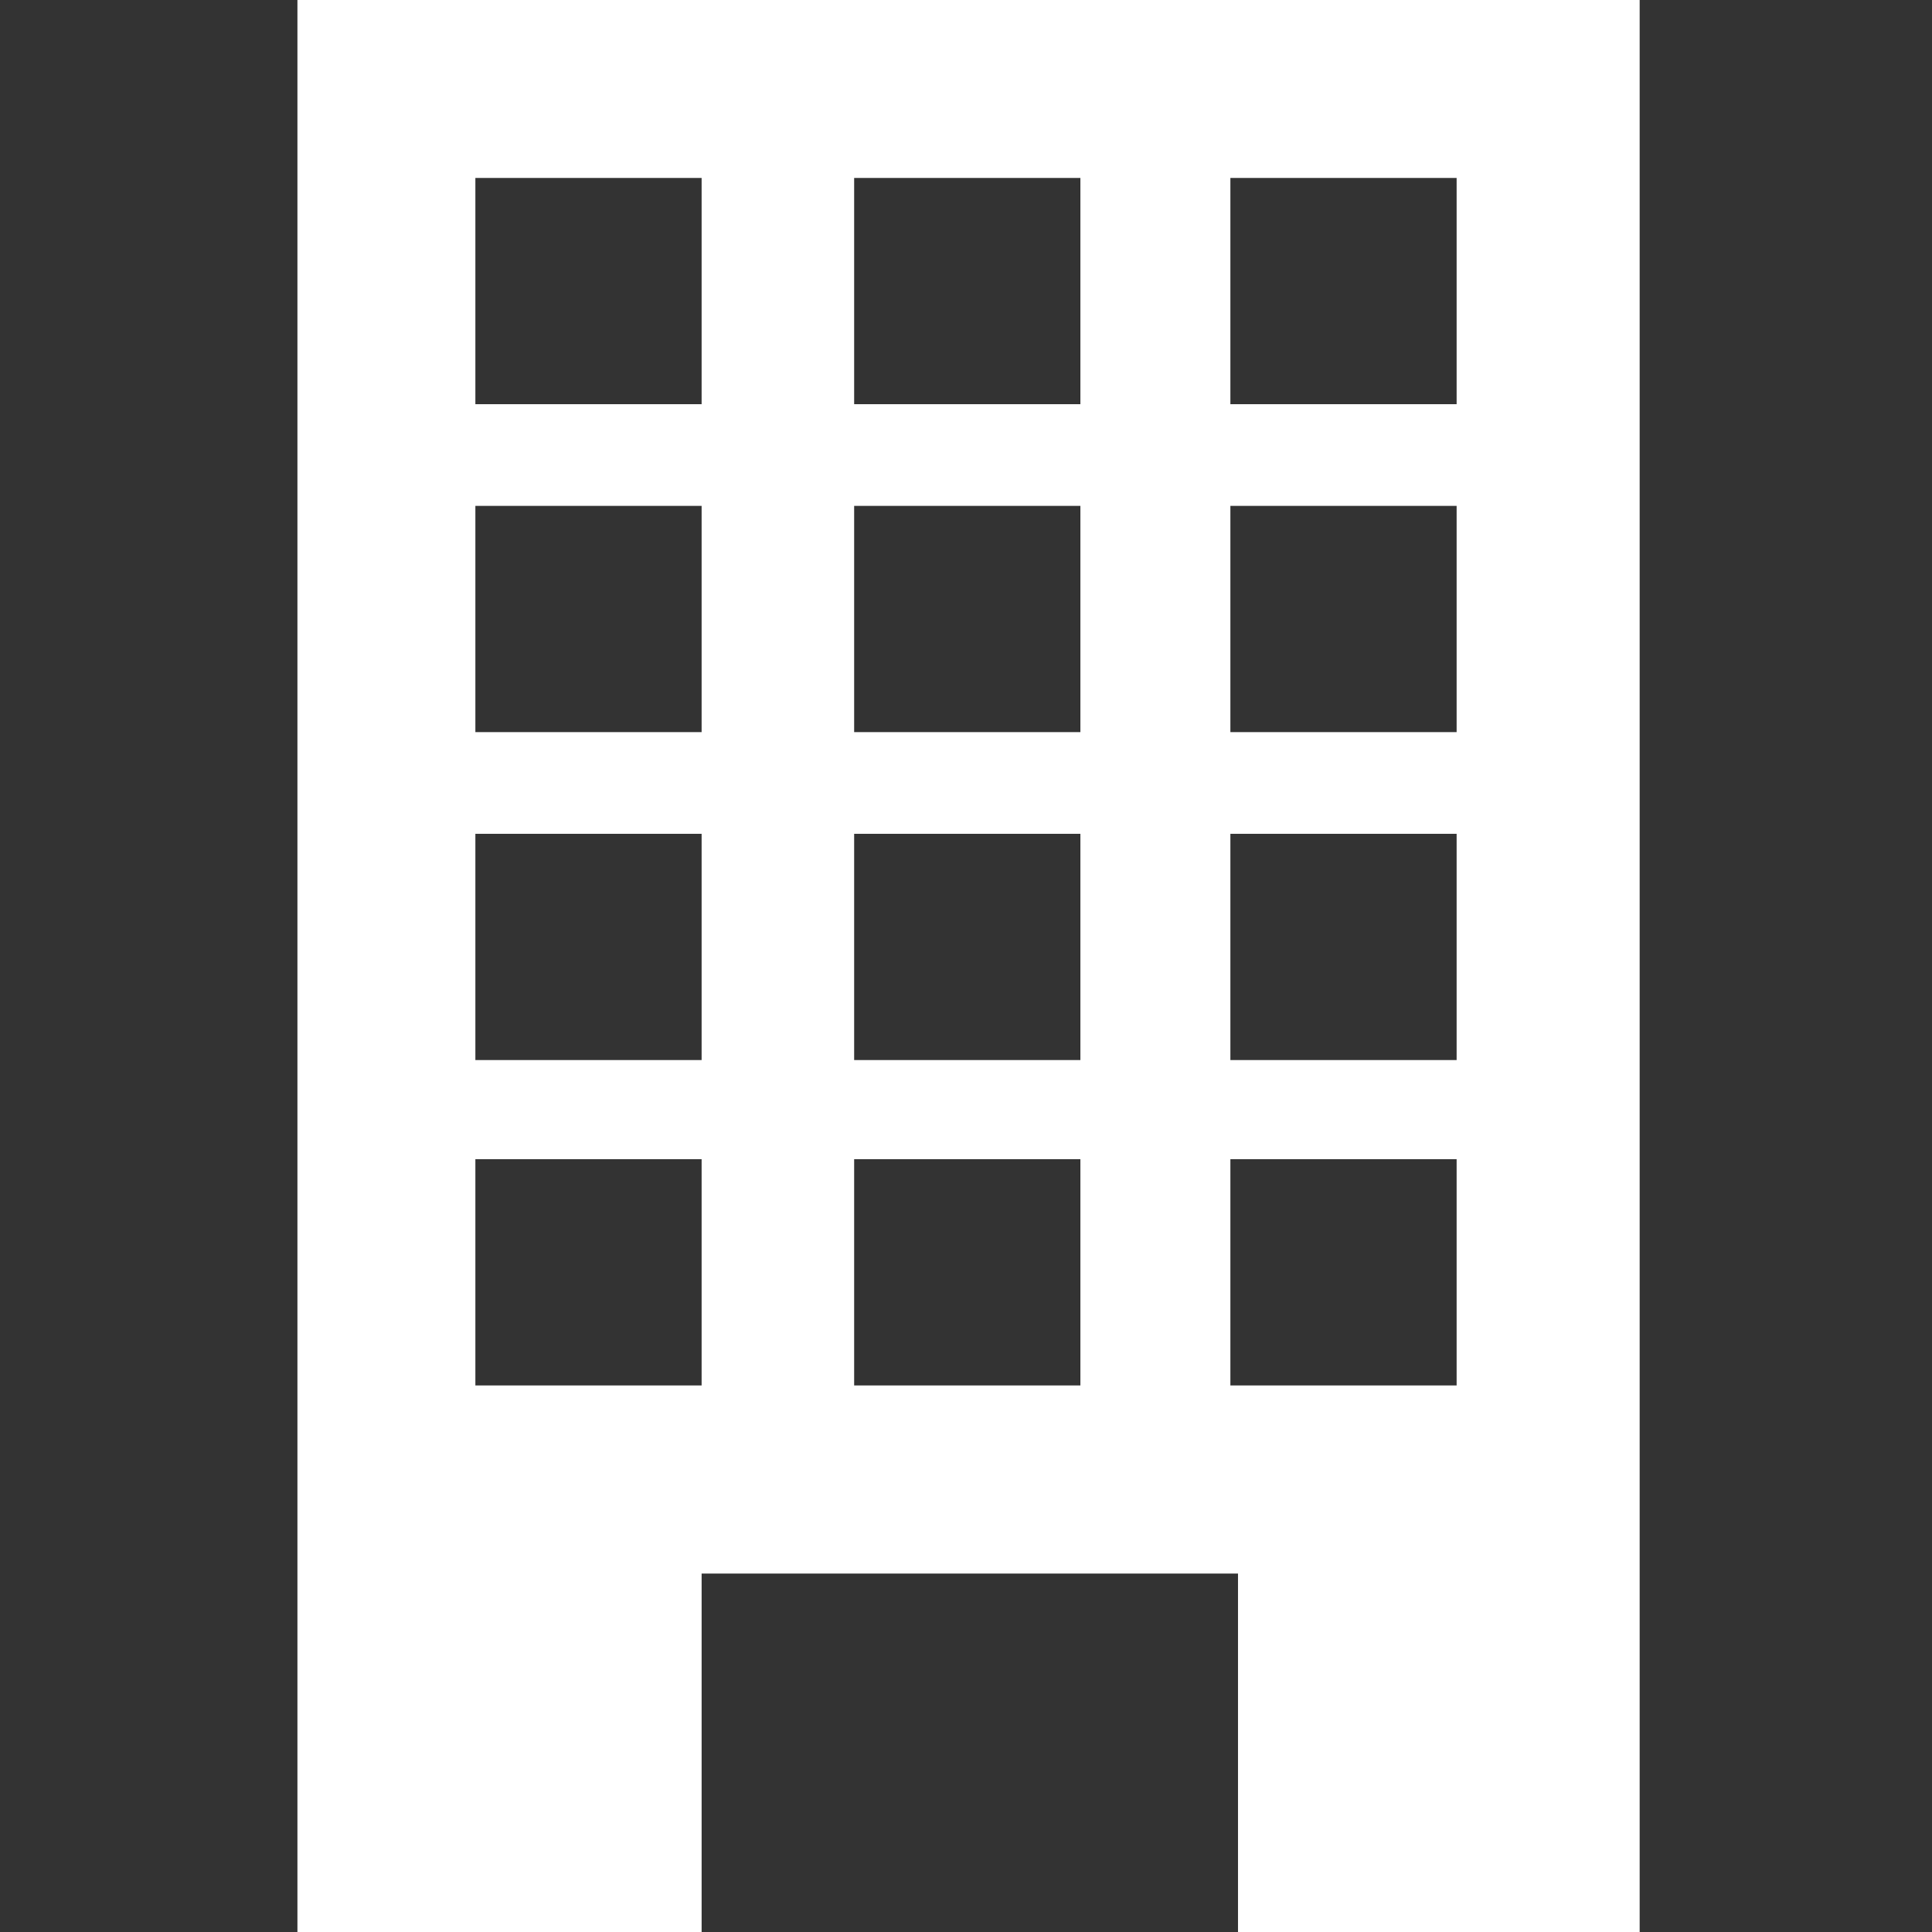 <?xml version="1.0" encoding="utf-8"?>
<!-- Generator: Adobe Illustrator 18.0.0, SVG Export Plug-In . SVG Version: 6.00 Build 0)  -->
<!DOCTYPE svg PUBLIC "-//W3C//DTD SVG 1.1//EN" "http://www.w3.org/Graphics/SVG/1.1/DTD/svg11.dtd">
<svg version="1.1" id="Capa_1" xmlns="http://www.w3.org/2000/svg" xmlns:xlink="http://www.w3.org/1999/xlink" x="0px" y="0px"
	 viewBox="0 0 76 76" enable-background="new 0 0 76 76" xml:space="preserve">
<rect x="0" y="0" width="76" height="76" fill="#333333" stroke="none"/>
<g>
	<path fill="#FFFFFF" d="M27.6,76V61.9h21.1V76h15.8V0H11.7v76H27.6z M48.4,7h8.9v8.9h-8.9V7z M48.4,19.9h8.9v8.9h-8.9V19.9z
		 M48.4,32.8h8.9v8.9h-8.9V32.8z M48.4,45.6h8.9v8.9h-8.9V45.6z M33.6,7h8.9v8.9h-8.9V7z M33.6,19.9h8.9v8.9h-8.9V19.9z M33.6,32.8
		h8.9v8.9h-8.9V32.8z M33.6,45.6h8.9v8.9h-8.9V45.6z M18.7,7h8.9v8.9h-8.9V7z M18.7,19.9h8.9v8.9h-8.9V19.9z M18.7,32.8h8.9v8.9
		h-8.9V32.8z M18.7,45.6h8.9v8.9h-8.9V45.6z"/>
</g>
</svg>
